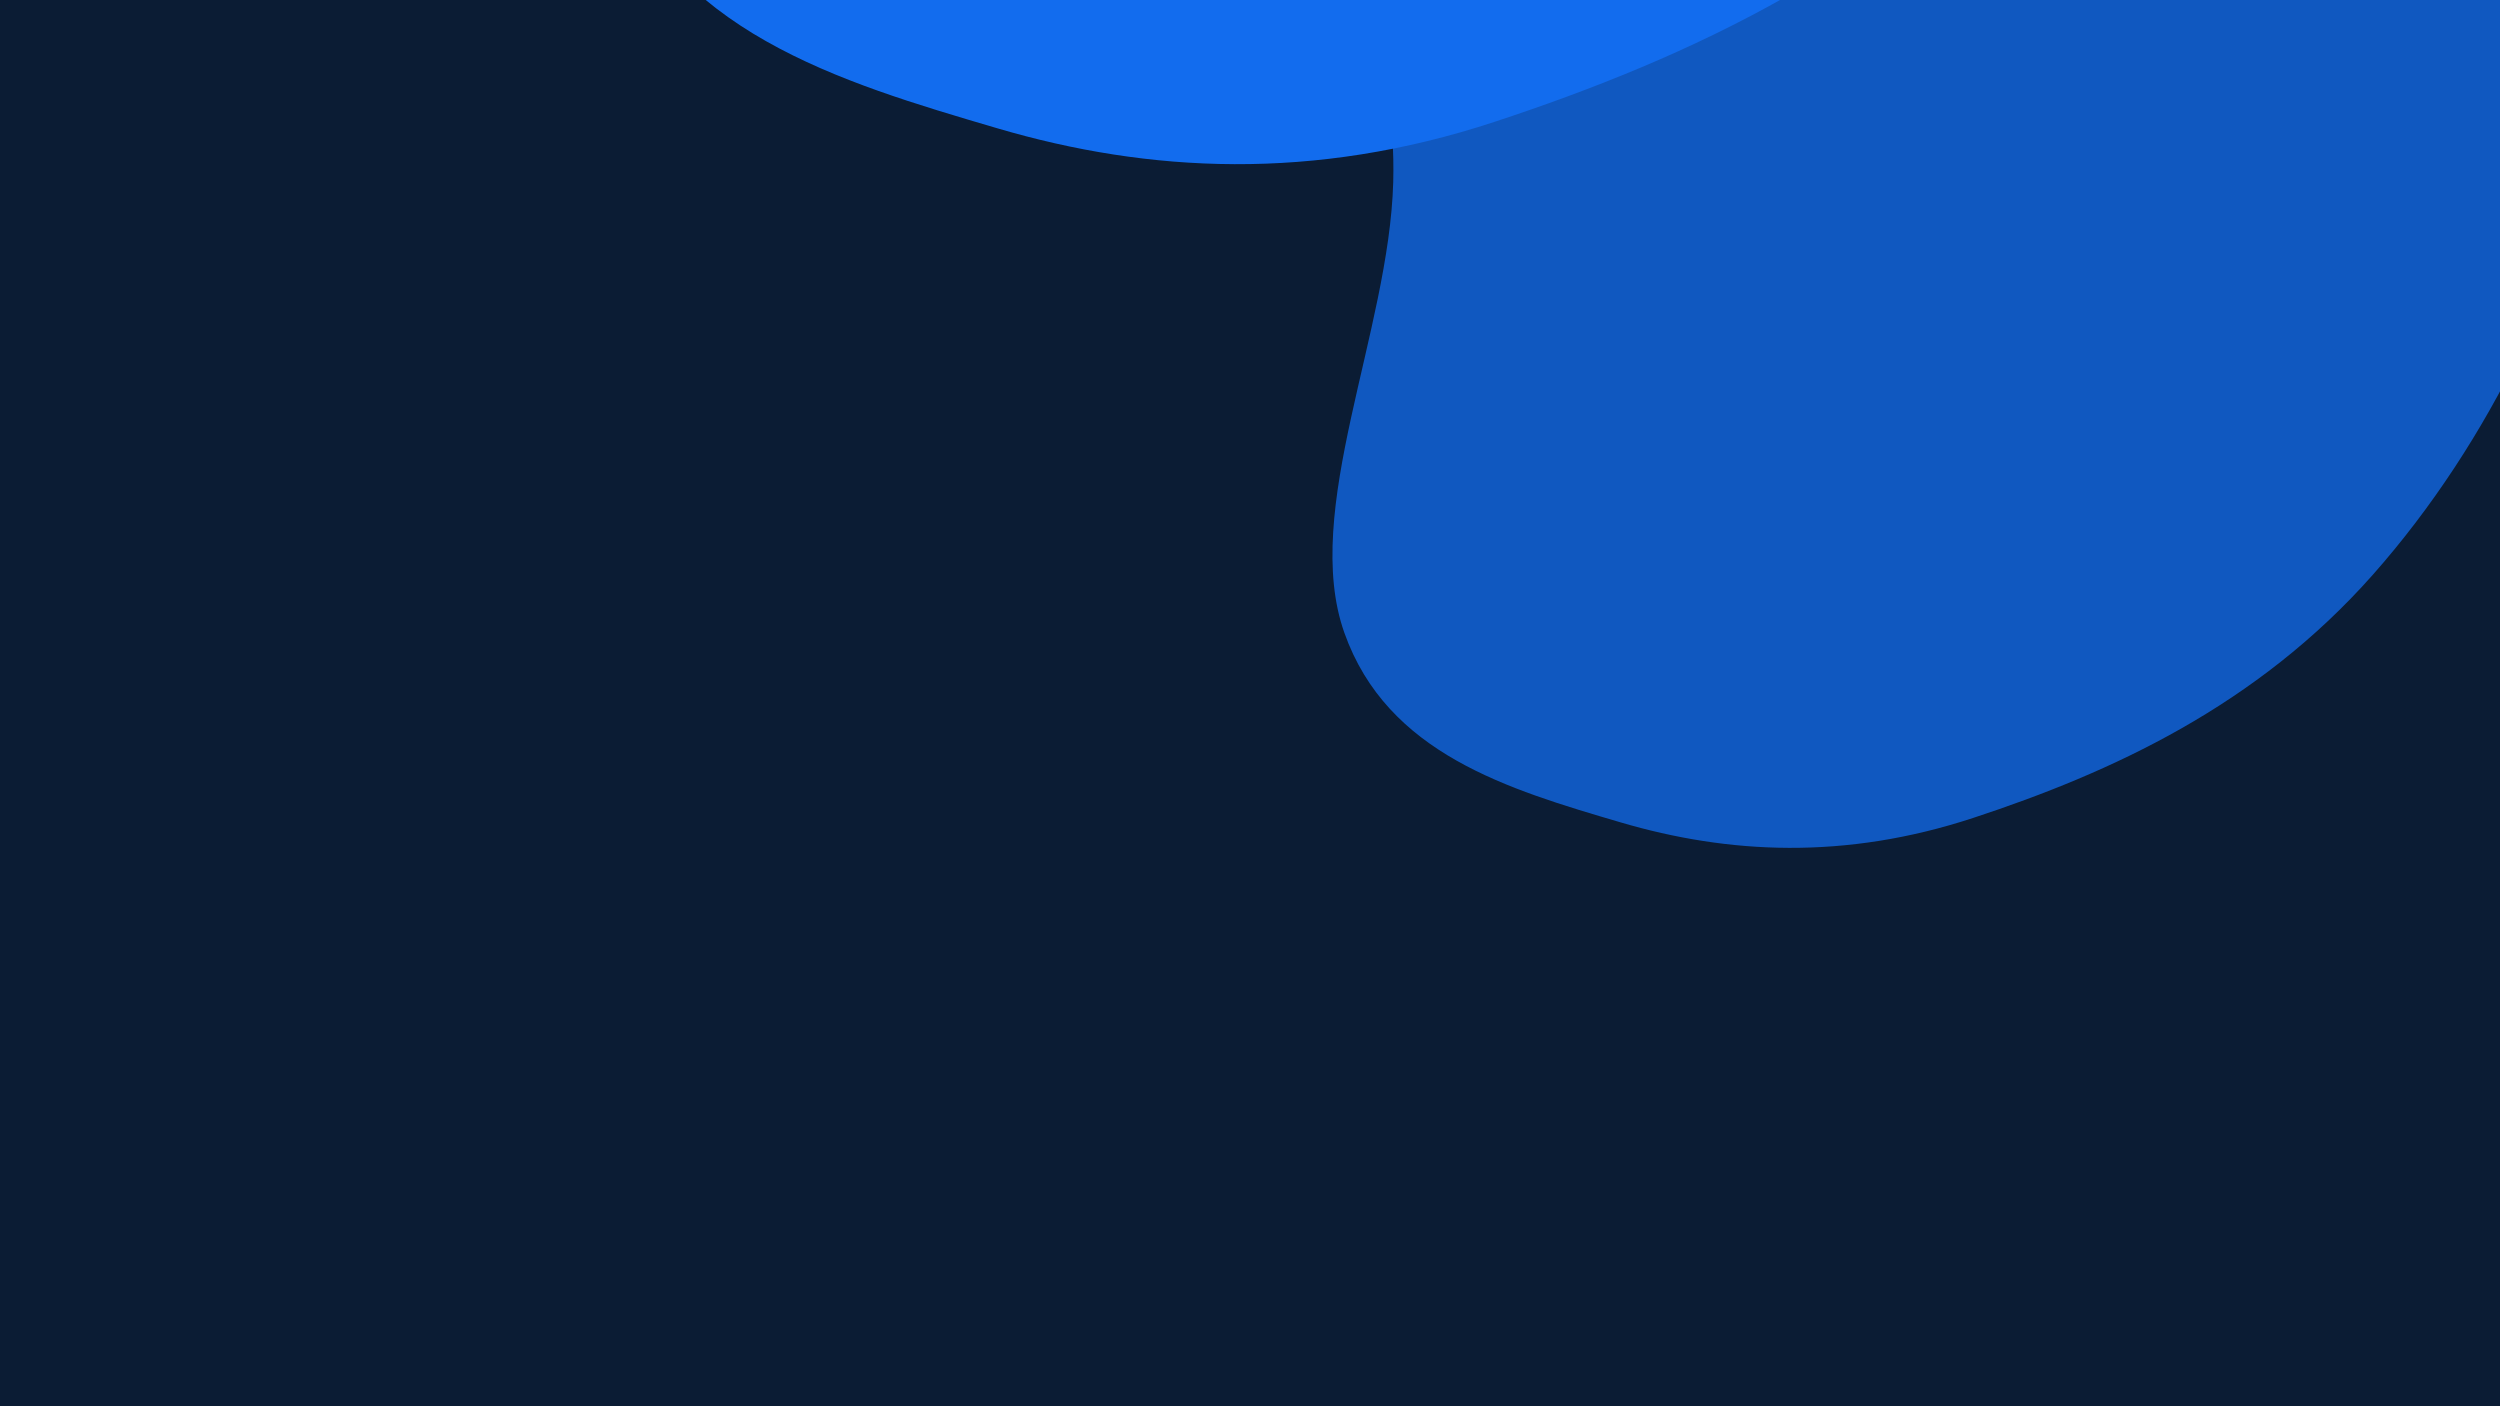 <svg width="1920" height="1080" viewBox="0 0 1920 1080" fill="none" xmlns="http://www.w3.org/2000/svg">
<g clip-path="url(#clip0_113_2316)">
<rect width="1920" height="1080" fill="#0B1C34"/>
<g filter="url(#filter0_f_113_2316)">
<path fill-rule="evenodd" clip-rule="evenodd" d="M1955.54 -222.662C1974.09 -121.138 2024.28 -38.379 2000.5 80.147C1975.4 205.257 1913.46 338.449 1822.32 441.435C1733.11 542.241 1621.34 593.287 1515.56 628.116C1416.81 660.629 1327.16 655.862 1244.72 631.614C1158.15 606.151 1065.44 578.812 1032.48 486.026C999.259 392.504 1066.85 254.739 1070 139.788C1075.16 -48.37 929.19 -219.275 1056.75 -398.74C1178.37 -569.845 1367.29 -471.082 1527.72 -504.17C1649.3 -529.246 1794.37 -626.558 1881.94 -568.935C1967.93 -512.357 1933.56 -343.018 1955.54 -222.662Z" fill="#126CEE" fill-opacity="0.75"/>
</g>
<g filter="url(#filter1_f_113_2316)">
<path fill-rule="evenodd" clip-rule="evenodd" d="M1767.41 -1104.86C1793.54 -961.839 1864.24 -845.256 1830.74 -678.287C1795.39 -502.045 1708.14 -314.417 1579.75 -169.341C1454.07 -27.334 1296.62 44.575 1147.61 93.639C1008.5 139.44 882.2 132.724 766.071 98.566C644.12 62.696 513.524 24.184 467.091 -106.525C420.29 -238.27 515.504 -432.339 519.946 -594.271C527.217 -859.331 321.584 -1100.09 501.28 -1352.9C672.606 -1593.93 938.739 -1454.81 1164.74 -1501.42C1336.01 -1536.74 1540.36 -1673.83 1663.73 -1592.65C1784.86 -1512.95 1736.44 -1274.4 1767.41 -1104.86Z" fill="#126CEE"/>
</g>
</g>
<defs>
<filter id="filter0_f_113_2316" x="594.22" y="-996.991" width="1822.65" height="2058.24" filterUnits="userSpaceOnUse" color-interpolation-filters="sRGB">
<feFlood flood-opacity="0" result="BackgroundImageFix"/>
<feBlend mode="normal" in="SourceGraphic" in2="BackgroundImageFix" result="shape"/>
<feGaussianBlur stdDeviation="205.05" result="effect1_foregroundBlur_113_2316"/>
</filter>
<filter id="filter1_f_113_2316" x="17.32" y="-2028.05" width="2232.36" height="2564.24" filterUnits="userSpaceOnUse" color-interpolation-filters="sRGB">
<feFlood flood-opacity="0" result="BackgroundImageFix"/>
<feBlend mode="normal" in="SourceGraphic" in2="BackgroundImageFix" result="shape"/>
<feGaussianBlur stdDeviation="205.05" result="effect1_foregroundBlur_113_2316"/>
</filter>
<clipPath id="clip0_113_2316">
<rect width="1920" height="1080" fill="white"/>
</clipPath>
</defs>
</svg>
